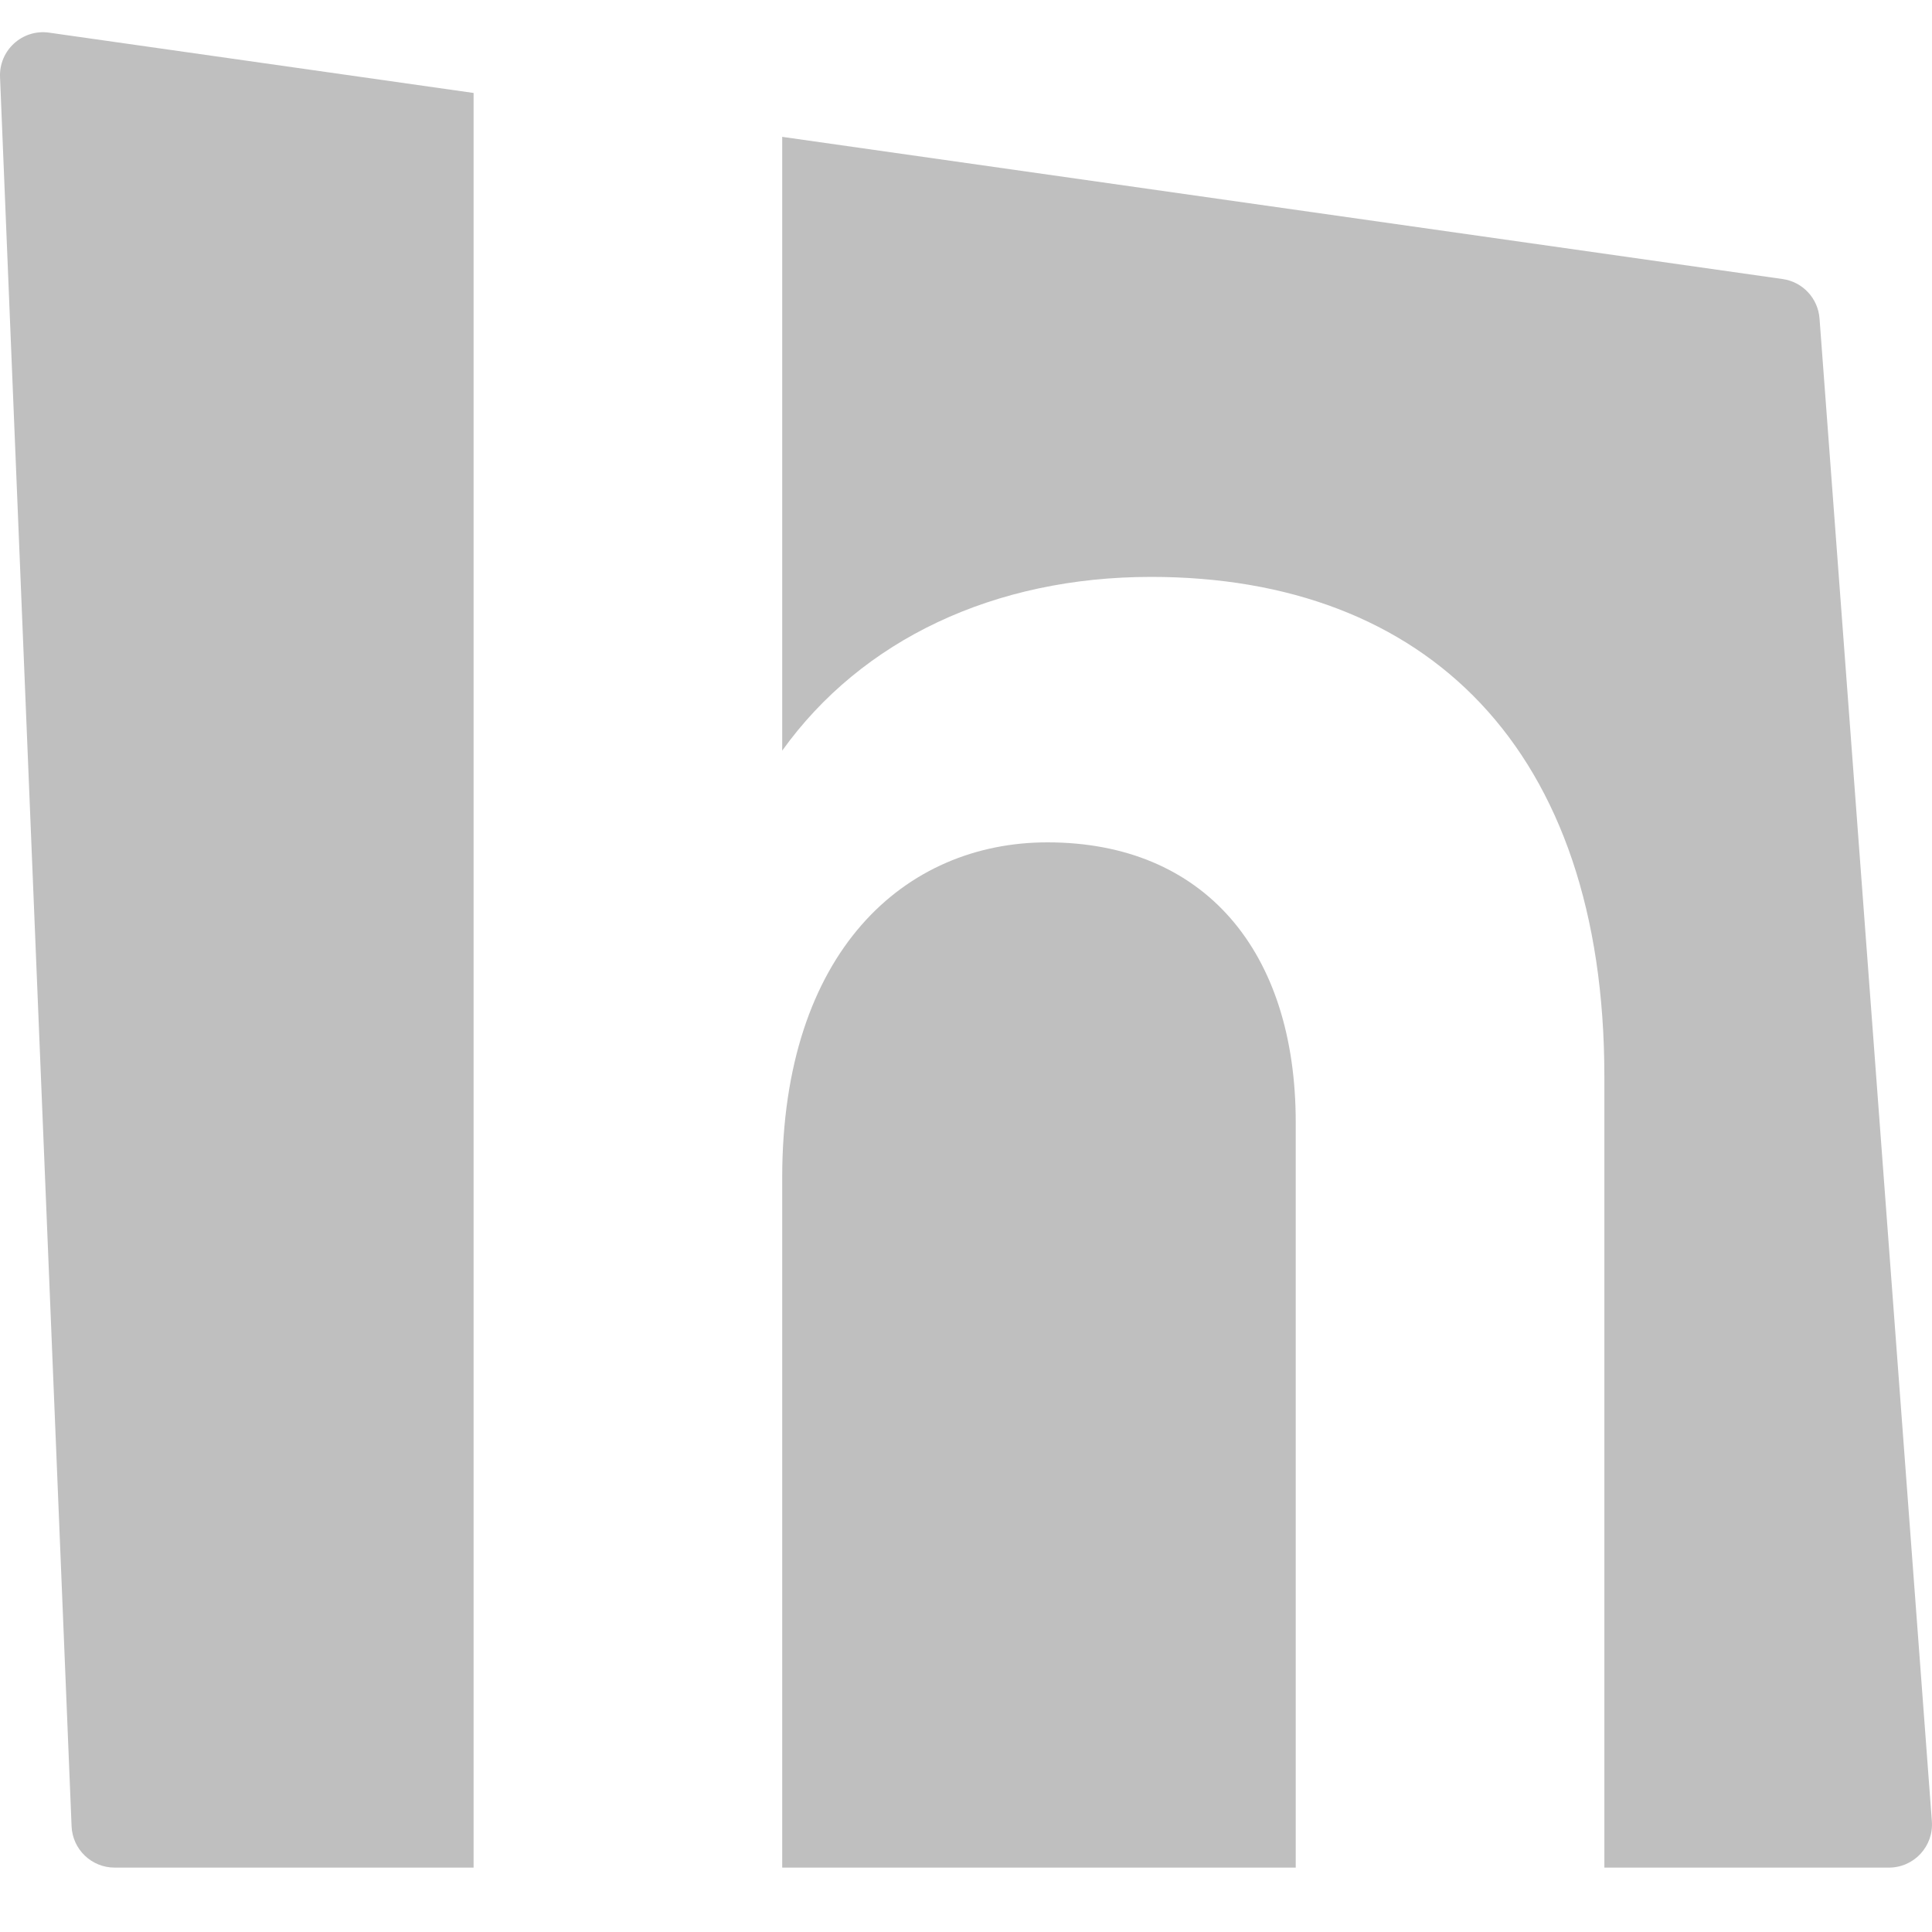 <?xml version="1.0" encoding="UTF-8"?>
<svg xmlns="http://www.w3.org/2000/svg" width="60" height="60" viewBox="0 0 60 60" fill="none">
  <path d="M2.223 56.716L0.001 2.393C-0.033 1.558 0.698 0.896 1.525 1.014L14.708 2.887V57.637V58H3.559C2.842 58 2.252 57.434 2.223 56.716Z" fill="#BFBFBF"></path>
  <path d="M24.292 36.577V57.637V58H40.24V57.637V34.854C40.24 29.533 37.395 26.16 32.528 26.16C28.111 26.16 24.292 29.533 24.292 36.577Z" fill="#BFBFBF"></path>
  <path d="M56.507 9.891L59.996 56.562C60.054 57.338 59.441 58 58.663 58H49.825V57.637V33.43C49.825 23.237 44.284 17.916 35.748 17.916C30.881 17.916 26.763 19.865 24.292 23.312V20.839V4.25L55.362 8.666C55.984 8.754 56.46 9.264 56.507 9.891Z" fill="#BFBFBF"></path>
</svg>

